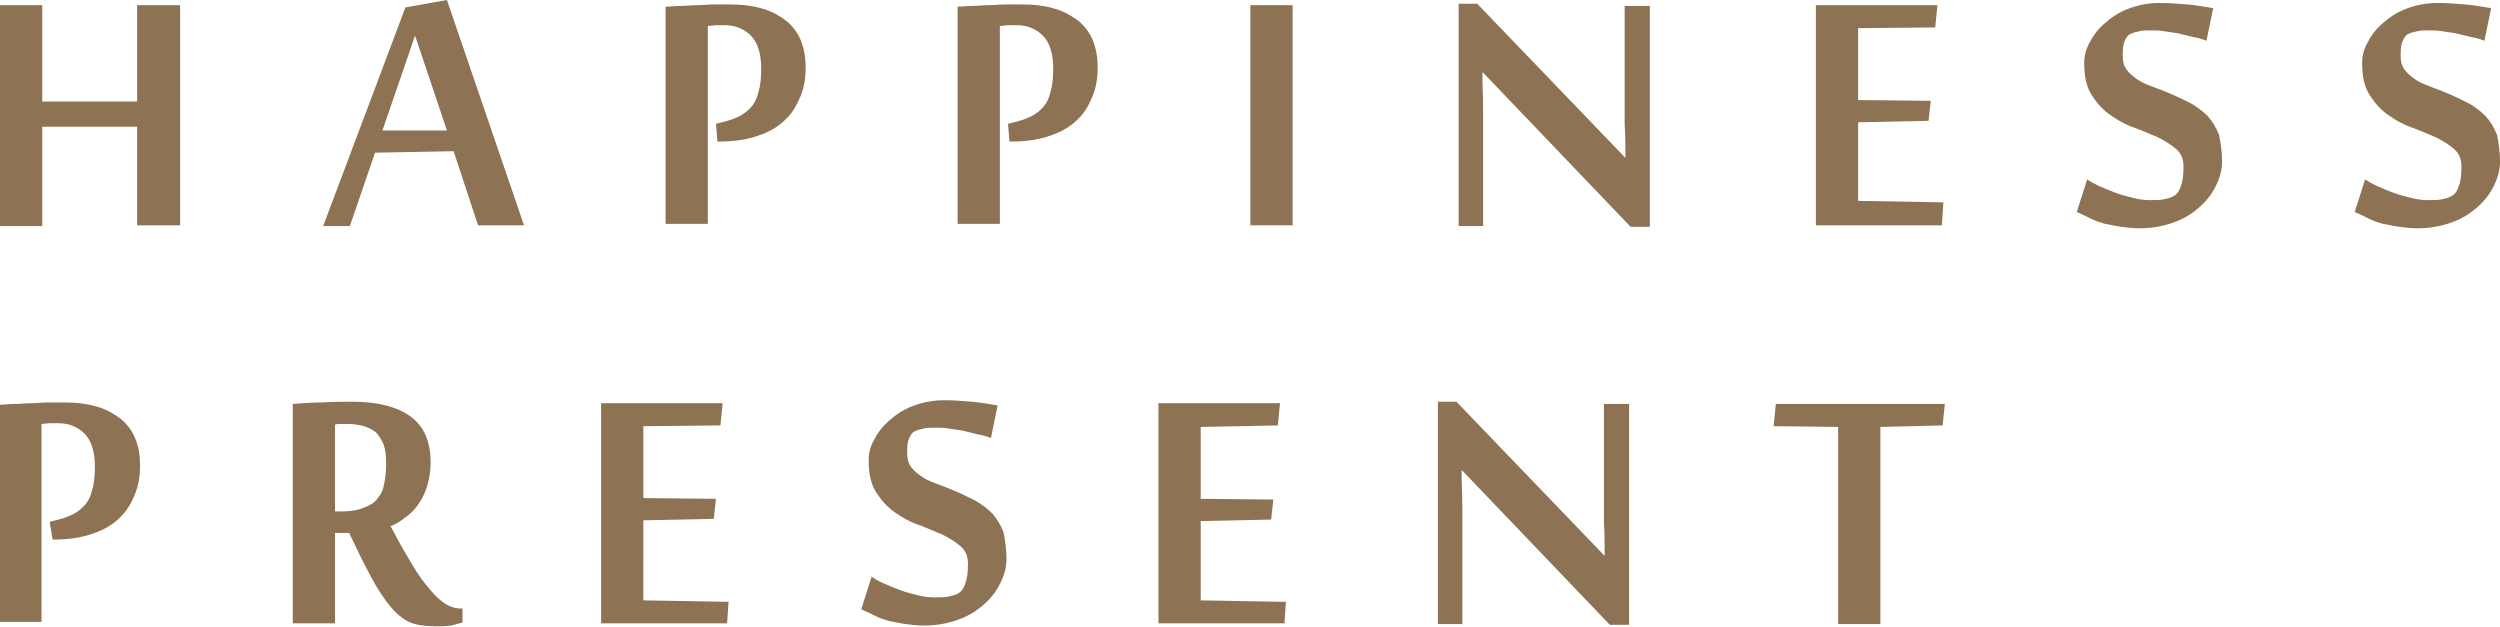 <?xml version="1.0" encoding="utf-8"?>
<!-- Generator: Adobe Illustrator 24.2.1, SVG Export Plug-In . SVG Version: 6.00 Build 0)  -->
<svg version="1.1" id="圖層_1" xmlns="http://www.w3.org/2000/svg" xmlns:xlink="http://www.w3.org/1999/xlink" x="0px" y="0px"
	 width="337.3px" height="84.6px" viewBox="0 0 337.3 84.6" style="enable-background:new 0 0 337.3 84.6;" xml:space="preserve">
<style type="text/css">
	.st0{fill:#8D7253;}
</style>
<g>
	<g>
		<path class="st0" d="M18.5,30.4V17.1H5.7v13.4H0V0.7h5.7v13h12.8v-13h5.8v29.7H18.5z"/>
		<path class="st0" d="M64.5,30.4l-3.3-10l-10.6,0.2l-3.4,9.9h-3.6L54.7,1l5.6-1l10.4,30.4H64.5z M60.3,17.6L56,4.8l-4.4,12.8H60.3z
			"/>
		<path class="st0" d="M96.6,16.7l0.8-0.2c0.8-0.2,1.5-0.4,2.1-0.7c0.7-0.3,1.2-0.7,1.7-1.2c0.5-0.5,0.9-1.2,1.1-2.1
			c0.3-0.9,0.4-2,0.4-3.3c0-2-0.5-3.5-1.4-4.4c-0.9-0.9-2.1-1.4-3.5-1.4c-0.4,0-0.7,0-1.1,0c-0.4,0-0.8,0.1-1.2,0.1v26.7h-5.7V0.9
			c0.6,0,1.3-0.1,2-0.1c0.7,0,1.4-0.1,2.2-0.1c0.8,0,1.5-0.1,2.3-0.1c0.8,0,1.5,0,2.2,0c1.7,0,3.2,0.2,4.5,0.6
			c1.3,0.4,2.3,1,3.2,1.7c0.8,0.7,1.5,1.6,1.9,2.7c0.4,1,0.6,2.2,0.6,3.5c0,1.4-0.2,2.7-0.7,3.9c-0.5,1.2-1.1,2.3-2.1,3.2
			c-0.9,0.9-2.1,1.6-3.6,2.1c-1.4,0.5-3.2,0.8-5.2,0.8h-0.3L96.6,16.7z"/>
		<path class="st0" d="M136,16.7l0.8-0.2c0.8-0.2,1.5-0.4,2.1-0.7c0.7-0.3,1.2-0.7,1.7-1.2c0.5-0.5,0.9-1.2,1.1-2.1
			c0.3-0.9,0.4-2,0.4-3.3c0-2-0.5-3.5-1.4-4.4s-2.1-1.4-3.5-1.4c-0.4,0-0.7,0-1.1,0c-0.4,0-0.8,0.1-1.2,0.1v26.7h-5.7V0.9
			c0.6,0,1.3-0.1,2-0.1c0.7,0,1.4-0.1,2.2-0.1c0.8,0,1.5-0.1,2.3-0.1c0.8,0,1.5,0,2.2,0c1.7,0,3.2,0.2,4.5,0.6
			c1.3,0.4,2.3,1,3.2,1.7c0.8,0.7,1.5,1.6,1.9,2.7c0.4,1,0.6,2.2,0.6,3.5c0,1.4-0.2,2.7-0.7,3.9c-0.5,1.2-1.1,2.3-2.1,3.2
			c-0.9,0.9-2.1,1.6-3.6,2.1c-1.4,0.5-3.2,0.8-5.2,0.8h-0.3L136,16.7z"/>
		<path class="st0" d="M174.4,30.4h-5.7V0.7h5.7V30.4z"/>
		<path class="st0" d="M220,30.6L200.1,9.8H200c0,1.7,0.1,3.3,0.1,4.8c0,0.6,0,1.2,0,1.9c0,0.6,0,1.2,0,1.7c0,0.5,0,1,0,1.4
			c0,0.4,0,0.7,0,0.9v10h-3.3V0.5h2.5l20,20.8c0-1.6,0-3.1-0.1-4.5c0-0.6,0-1.2,0-1.8c0-0.6,0-1.2,0-1.8c0-0.6,0-1.1,0-1.5
			c0-0.5,0-0.8,0-1.1V0.8h3.4v29.8H220z"/>
		<path class="st0" d="M262,30.4h-17V0.7h16.4l-0.3,3l-10.4,0.1v9.7l9.8,0.1l-0.3,2.7l-9.5,0.2v10.6l11.5,0.2L262,30.4z"/>
		<path class="st0" d="M299.8,21.8c0,1.1-0.3,2.2-0.8,3.2c-0.5,1.1-1.3,2.1-2.2,2.9c-1,0.9-2.1,1.6-3.5,2.1
			c-1.4,0.5-2.9,0.8-4.6,0.8c-0.9,0-1.7-0.1-2.5-0.2c-0.8-0.1-1.5-0.3-2.2-0.4c-0.7-0.2-1.3-0.4-1.9-0.7c-0.6-0.3-1.2-0.6-1.9-0.9
			l1.4-4.4c0.4,0.3,1,0.6,1.6,0.9c0.7,0.3,1.4,0.6,2.2,0.9c0.8,0.3,1.6,0.5,2.4,0.7c0.8,0.2,1.5,0.3,2.2,0.3c0.8,0,1.4,0,1.9-0.1
			c0.5-0.1,0.9-0.2,1.3-0.4c0.4-0.2,0.8-0.6,1-1.3c0.3-0.7,0.4-1.6,0.4-2.7c0-1-0.3-1.8-1-2.4c-0.7-0.6-1.5-1.1-2.5-1.6
			c-1-0.4-2.1-0.9-3.2-1.3c-1.2-0.4-2.2-1-3.2-1.7c-1-0.7-1.8-1.6-2.5-2.7c-0.7-1.1-1-2.5-1-4.3c0-0.9,0.2-1.8,0.7-2.7
			c0.5-1,1.1-1.8,2-2.6c0.9-0.8,1.9-1.5,3.2-2c1.3-0.5,2.7-0.8,4.3-0.8c1.3,0,2.5,0.1,3.7,0.2c1.2,0.1,2.3,0.3,3.5,0.5l-0.9,4.4
			c-0.5-0.2-1.1-0.4-1.8-0.5c-0.7-0.2-1.3-0.3-2-0.5c-0.7-0.1-1.3-0.2-2-0.3c-0.6-0.1-1.2-0.1-1.7-0.1c-0.6,0-1.1,0-1.5,0.1
			c-0.5,0.1-0.9,0.2-1.3,0.4c-0.4,0.2-0.6,0.6-0.8,1.1c-0.2,0.5-0.2,1.2-0.2,1.9c0,0.8,0.2,1.4,0.6,1.9c0.4,0.5,0.9,0.9,1.5,1.3
			c0.6,0.4,1.4,0.7,2.2,1c0.8,0.3,1.6,0.6,2.5,1c0.9,0.4,1.7,0.8,2.5,1.2c0.8,0.5,1.5,1,2.2,1.7c0.6,0.7,1.1,1.5,1.5,2.5
			C299.6,19.2,299.8,20.4,299.8,21.8z"/>
		<path class="st0" d="M337.3,21.8c0,1.1-0.3,2.2-0.8,3.2c-0.5,1.1-1.3,2.1-2.2,2.9c-1,0.9-2.1,1.6-3.5,2.1
			c-1.4,0.5-2.9,0.8-4.6,0.8c-0.9,0-1.7-0.1-2.5-0.2c-0.8-0.1-1.5-0.3-2.2-0.4c-0.7-0.2-1.3-0.4-1.9-0.7c-0.6-0.3-1.2-0.6-1.9-0.9
			l1.4-4.4c0.4,0.3,1,0.6,1.6,0.9c0.7,0.3,1.4,0.6,2.2,0.9c0.8,0.3,1.6,0.5,2.4,0.7c0.8,0.2,1.5,0.3,2.2,0.3c0.8,0,1.4,0,1.9-0.1
			c0.5-0.1,0.9-0.2,1.3-0.4c0.4-0.2,0.8-0.6,1-1.3c0.3-0.7,0.4-1.6,0.4-2.7c0-1-0.3-1.8-1-2.4c-0.7-0.6-1.5-1.1-2.5-1.6
			c-1-0.4-2.1-0.9-3.2-1.3c-1.2-0.4-2.2-1-3.2-1.7c-1-0.7-1.8-1.6-2.5-2.7c-0.7-1.1-1-2.5-1-4.3c0-0.9,0.2-1.8,0.7-2.7
			c0.5-1,1.1-1.8,2-2.6c0.9-0.8,1.9-1.5,3.2-2c1.3-0.5,2.7-0.8,4.3-0.8c1.3,0,2.5,0.1,3.7,0.2c1.2,0.1,2.3,0.3,3.5,0.5l-0.9,4.4
			c-0.5-0.2-1.1-0.4-1.8-0.5c-0.7-0.2-1.3-0.3-2-0.5c-0.7-0.1-1.3-0.2-2-0.3c-0.6-0.1-1.2-0.1-1.7-0.1c-0.6,0-1.1,0-1.5,0.1
			c-0.5,0.1-0.9,0.2-1.3,0.4c-0.4,0.2-0.6,0.6-0.8,1.1c-0.2,0.5-0.2,1.2-0.2,1.9c0,0.8,0.2,1.4,0.6,1.9c0.4,0.5,0.9,0.9,1.5,1.3
			c0.6,0.4,1.4,0.7,2.2,1c0.8,0.3,1.6,0.6,2.5,1c0.9,0.4,1.7,0.8,2.5,1.2c0.8,0.5,1.5,1,2.2,1.7c0.6,0.7,1.1,1.5,1.5,2.5
			C337.1,19.2,337.3,20.4,337.3,21.8z"/>
	</g>
	<g>
		<g>
			<path class="st0" d="M6.7,70.4l0.8-0.2c0.8-0.2,1.5-0.4,2.1-0.7c0.7-0.3,1.2-0.7,1.7-1.2c0.5-0.5,0.9-1.2,1.1-2.1
				c0.3-0.9,0.4-2,0.4-3.3c0-2-0.5-3.5-1.4-4.4c-0.9-0.9-2.1-1.4-3.5-1.4c-0.4,0-0.7,0-1.1,0c-0.4,0-0.8,0.1-1.2,0.1v26.7H0V54.6
				c0.6,0,1.3-0.1,2-0.1c0.7,0,1.4-0.1,2.2-0.1c0.8,0,1.5-0.1,2.3-0.1c0.8,0,1.5,0,2.2,0c1.7,0,3.2,0.2,4.5,0.6
				c1.3,0.4,2.3,1,3.2,1.7c0.8,0.7,1.5,1.6,1.9,2.7c0.4,1,0.6,2.2,0.6,3.5c0,1.4-0.2,2.7-0.7,3.9c-0.5,1.2-1.1,2.3-2.1,3.2
				c-0.9,0.9-2.1,1.6-3.6,2.1c-1.4,0.5-3.2,0.8-5.2,0.8H7.1L6.7,70.4z"/>
			<path class="st0" d="M47.1,71.9h-1.9v12.2h-5.7V54.5c1.2-0.1,2.5-0.2,3.9-0.2c1.5-0.1,2.9-0.1,4.2-0.1c3.4,0,6,0.7,7.8,2
				c1.8,1.3,2.7,3.4,2.7,6.2c0,1.2-0.2,2.3-0.5,3.3c-0.3,0.9-0.7,1.7-1.2,2.4c-0.5,0.7-1.1,1.3-1.7,1.7c-0.6,0.5-1.3,0.9-2,1.2
				c0.8,1.5,1.6,3,2.4,4.3c0.8,1.4,1.5,2.5,2.3,3.5c0.8,1,1.5,1.8,2.3,2.4c0.8,0.6,1.6,0.9,2.5,0.9h0.2v1.9c-0.5,0.1-1,0.3-1.6,0.4
				c-0.6,0.1-1.3,0.1-2,0.1c-1.1,0-2-0.1-2.8-0.3c-0.8-0.2-1.5-0.6-2.3-1.3c-0.7-0.6-1.5-1.6-2.3-2.8c-0.8-1.2-1.7-2.9-2.8-5.1
				L47.1,71.9z M46.2,69c0.8,0,1.6-0.1,2.3-0.3c0.7-0.2,1.3-0.5,1.8-0.8c0.2-0.2,0.4-0.3,0.6-0.6s0.4-0.5,0.6-0.9
				c0.2-0.4,0.3-0.9,0.4-1.5c0.1-0.6,0.2-1.4,0.2-2.3c0-1-0.1-1.9-0.3-2.5s-0.6-1.2-1-1.7c-0.5-0.4-1-0.7-1.7-0.9
				c-0.7-0.2-1.4-0.3-2.3-0.3c-0.2,0-0.5,0-0.8,0c-0.3,0-0.6,0-0.8,0.1V69H46.2z"/>
			<path class="st0" d="M98.1,84.1h-17V54.4h16.4l-0.3,3l-10.4,0.1v9.7l9.8,0.1l-0.3,2.7l-9.5,0.2V81l11.5,0.2L98.1,84.1z"/>
			<path class="st0" d="M135.8,75.4c0,1.1-0.3,2.2-0.8,3.2c-0.5,1.1-1.3,2.1-2.2,2.9c-1,0.9-2.1,1.6-3.5,2.1
				c-1.4,0.5-2.9,0.8-4.6,0.8c-0.9,0-1.7-0.1-2.5-0.2c-0.8-0.1-1.5-0.3-2.2-0.4c-0.7-0.2-1.3-0.4-1.9-0.7c-0.6-0.3-1.2-0.6-1.9-0.9
				l1.4-4.4c0.4,0.3,0.9,0.6,1.6,0.9c0.7,0.3,1.4,0.6,2.2,0.9c0.8,0.3,1.6,0.5,2.4,0.7c0.8,0.2,1.5,0.3,2.2,0.3c0.8,0,1.4,0,1.9-0.1
				c0.5-0.1,0.9-0.2,1.3-0.4c0.4-0.2,0.8-0.6,1-1.3c0.3-0.7,0.4-1.6,0.4-2.7c0-1-0.3-1.8-1-2.4c-0.7-0.6-1.5-1.1-2.5-1.6
				c-1-0.4-2.1-0.9-3.2-1.3c-1.2-0.4-2.2-1-3.2-1.7c-1-0.7-1.8-1.6-2.5-2.7c-0.7-1.1-1-2.5-1-4.3c0-0.9,0.2-1.8,0.7-2.7
				c0.5-1,1.1-1.8,2-2.6c0.9-0.8,1.9-1.5,3.2-2c1.3-0.5,2.7-0.8,4.3-0.8c1.3,0,2.5,0.1,3.7,0.2c1.2,0.1,2.3,0.3,3.5,0.5l-0.9,4.4
				c-0.5-0.2-1.1-0.4-1.8-0.5c-0.7-0.2-1.3-0.3-2-0.5c-0.7-0.1-1.3-0.2-2-0.3c-0.6-0.1-1.2-0.1-1.7-0.1c-0.6,0-1.1,0-1.5,0.1
				c-0.5,0.1-0.9,0.2-1.3,0.4c-0.4,0.2-0.6,0.6-0.8,1.1c-0.2,0.5-0.2,1.2-0.2,1.9c0,0.8,0.2,1.4,0.6,1.9c0.4,0.5,0.9,0.9,1.5,1.3
				c0.6,0.4,1.4,0.7,2.2,1c0.8,0.3,1.6,0.6,2.5,1c0.9,0.4,1.7,0.8,2.5,1.2c0.8,0.5,1.5,1,2.2,1.7c0.6,0.7,1.1,1.5,1.5,2.5
				C135.6,72.9,135.8,74.1,135.8,75.4z"/>
			<path class="st0" d="M173.3,84.1h-17V54.4h16.4l-0.3,3L162,57.6v9.7l9.8,0.1l-0.3,2.7l-9.5,0.2V81l11.5,0.2L173.3,84.1z"/>
			<path class="st0" d="M217.2,84.3l-19.9-20.8h-0.1c0,1.7,0.1,3.3,0.1,4.8c0,0.6,0,1.2,0,1.9c0,0.6,0,1.2,0,1.7c0,0.5,0,1,0,1.4
				c0,0.4,0,0.7,0,0.9v10h-3.3V54.2h2.5l20,20.8c0-1.6,0-3.1-0.1-4.5c0-0.6,0-1.2,0-1.8c0-0.6,0-1.2,0-1.8c0-0.6,0-1.1,0-1.5
				c0-0.5,0-0.8,0-1.1v-9.8h3.4v29.8H217.2z"/>
			<path class="st0" d="M248,84.1V57.6l-8.7-0.1l0.3-3h22.8l-0.3,2.9l-8.4,0.2v26.6H248z"/>
		</g>
	</g>
</g>
</svg>
